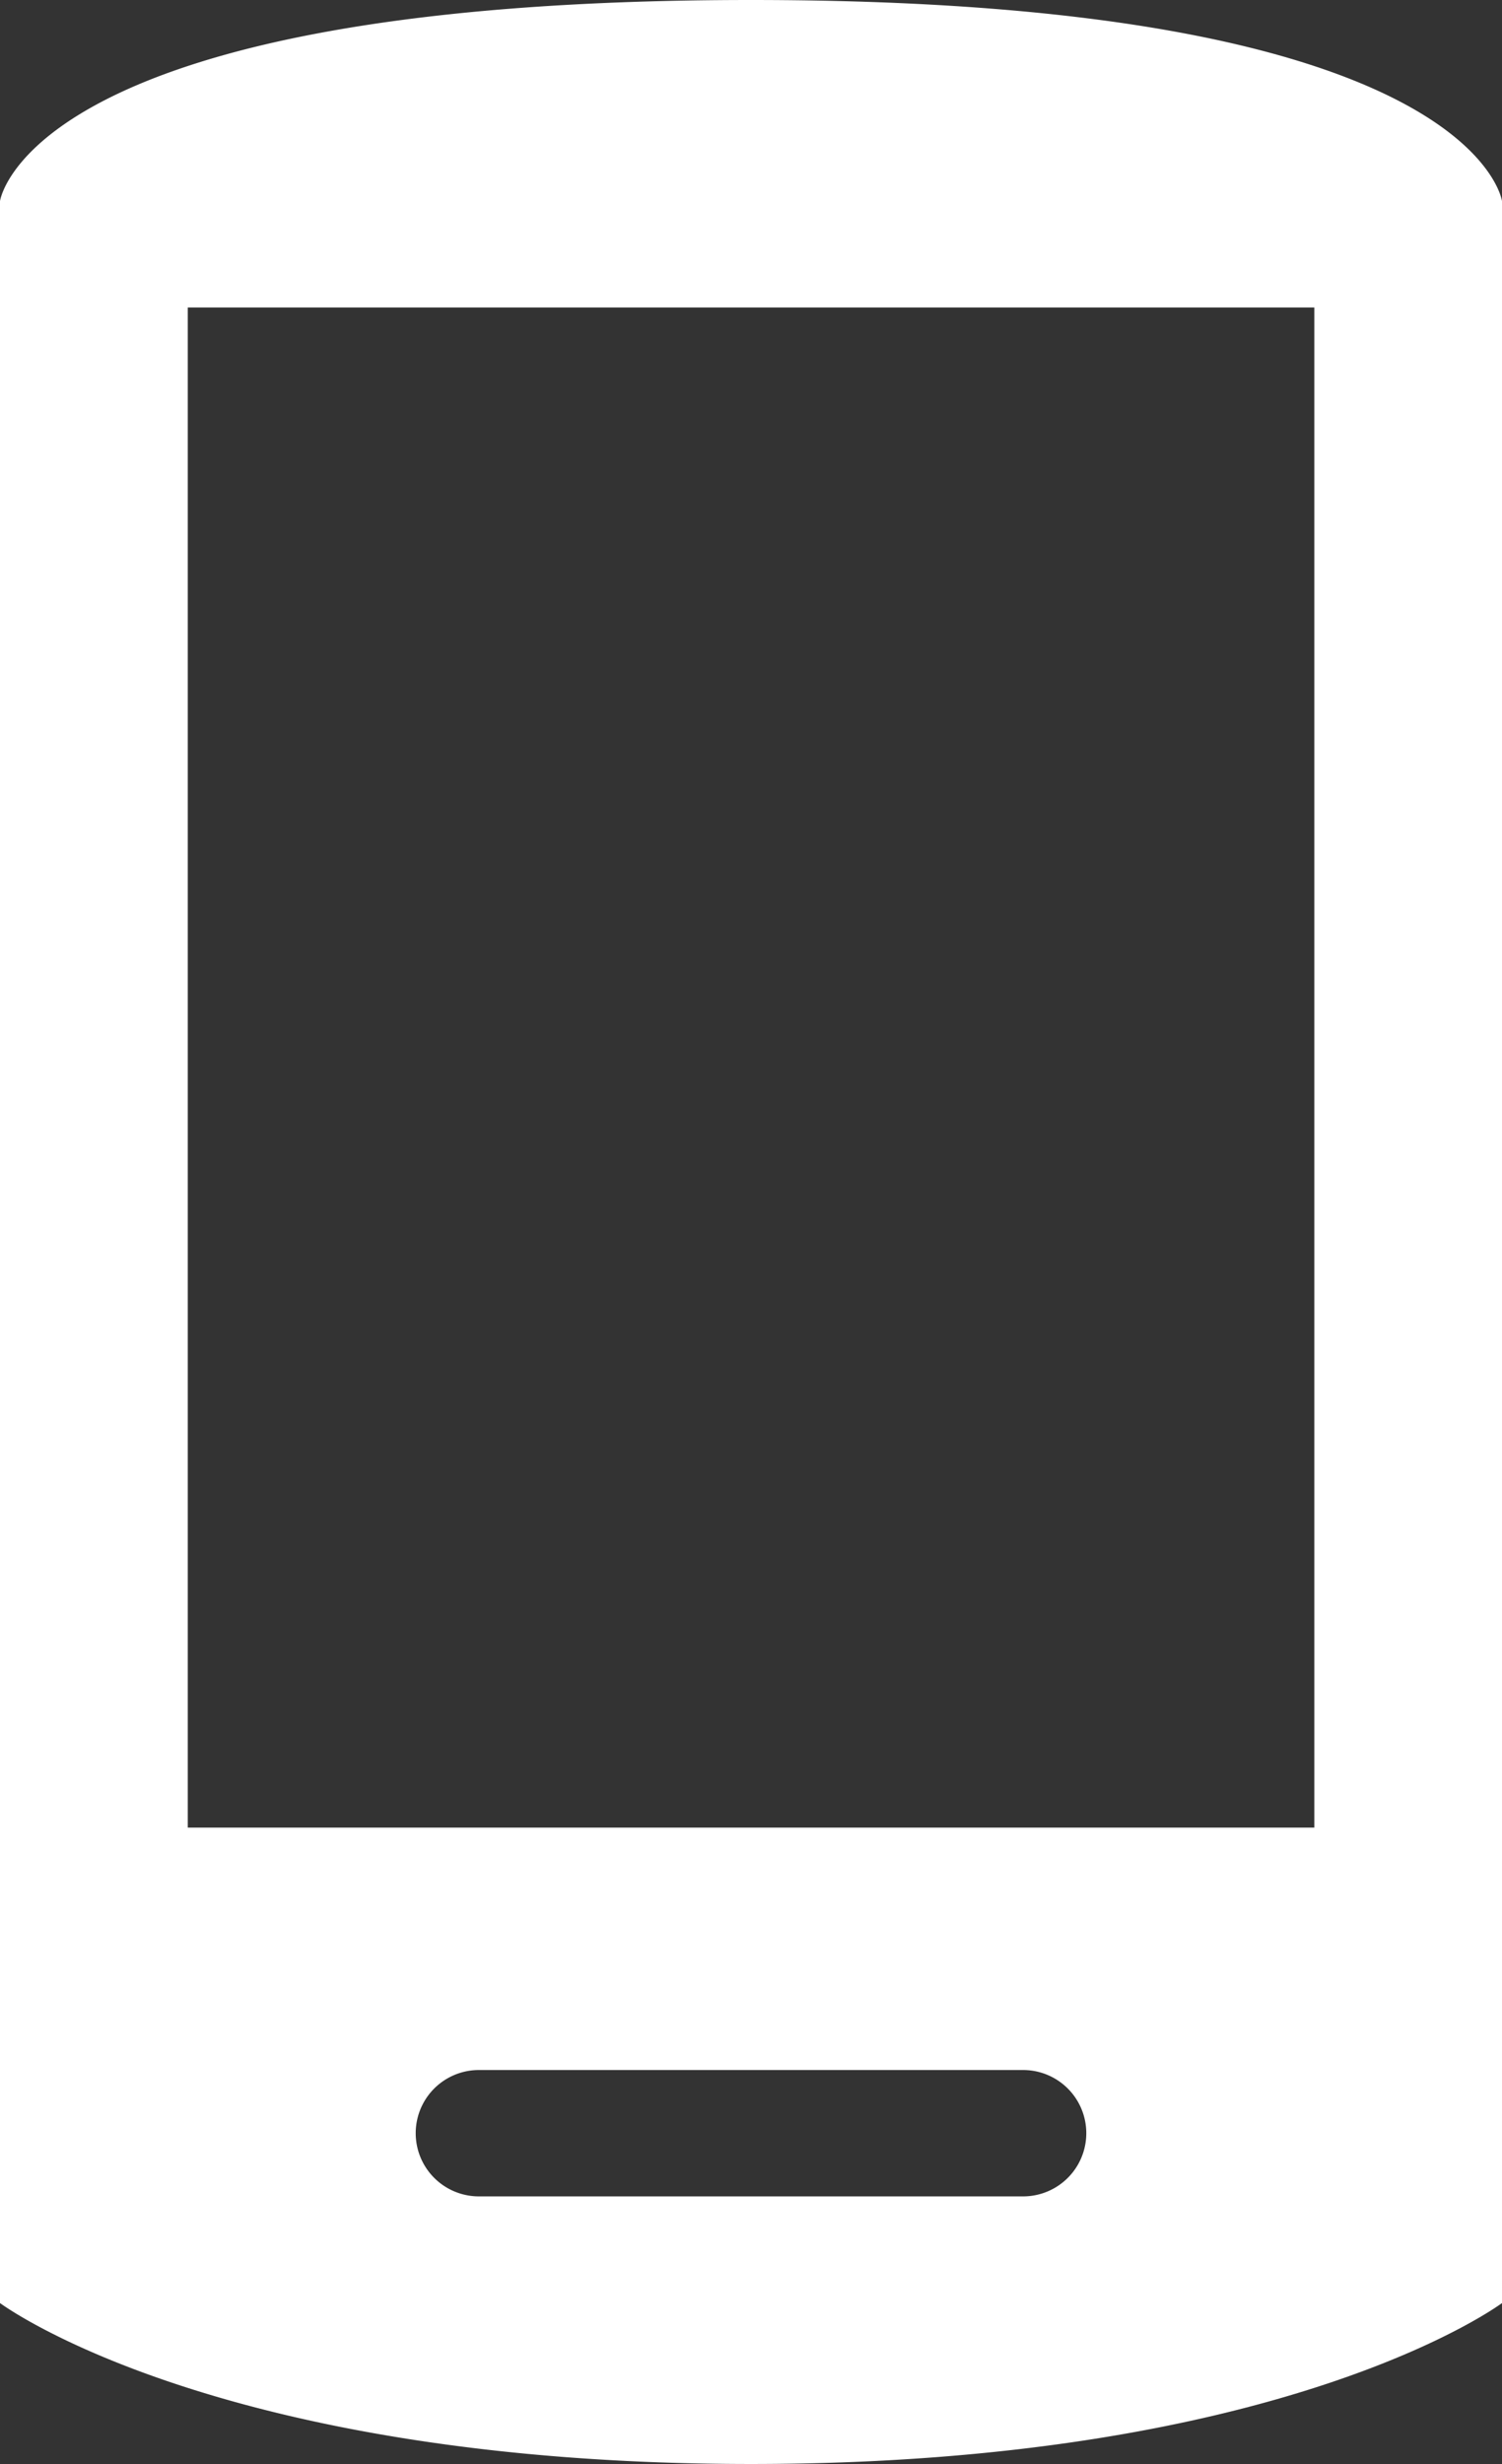 <svg id="Groupe_4" data-name="Groupe 4" xmlns="http://www.w3.org/2000/svg" xmlns:xlink="http://www.w3.org/1999/xlink" width="17.294" height="28.369" viewBox="0 0 17.294 28.369">
  <rect x="0" y="0" width="17.294" height="28.369" fill="#333333" stroke="none"/>
  <defs>
    <clipPath id="clip-path">
      <rect id="Rectangle_5" data-name="Rectangle 5" width="17.295" height="28.369" fill="#fff"/>
    </clipPath>
  </defs>
  <g id="Groupe_3" data-name="Groupe 3" clip-path="url(#clip-path)">
    <path id="Tracé_16" data-name="Tracé 16" d="M8.647,0C.309,0,0,2.316,0,2.316v24.2s2.471,1.853,8.647,1.853,8.647-1.853,8.647-1.853V2.316S16.986,0,8.647,0M11.78,25.288H5.514a.727.727,0,1,1,0-1.455H11.78a.727.727,0,1,1,0,1.455m3.353-4.246H2.162V3.54H15.133Z" transform="translate(0)" fill="#fff"/>
  </g>
</svg>
